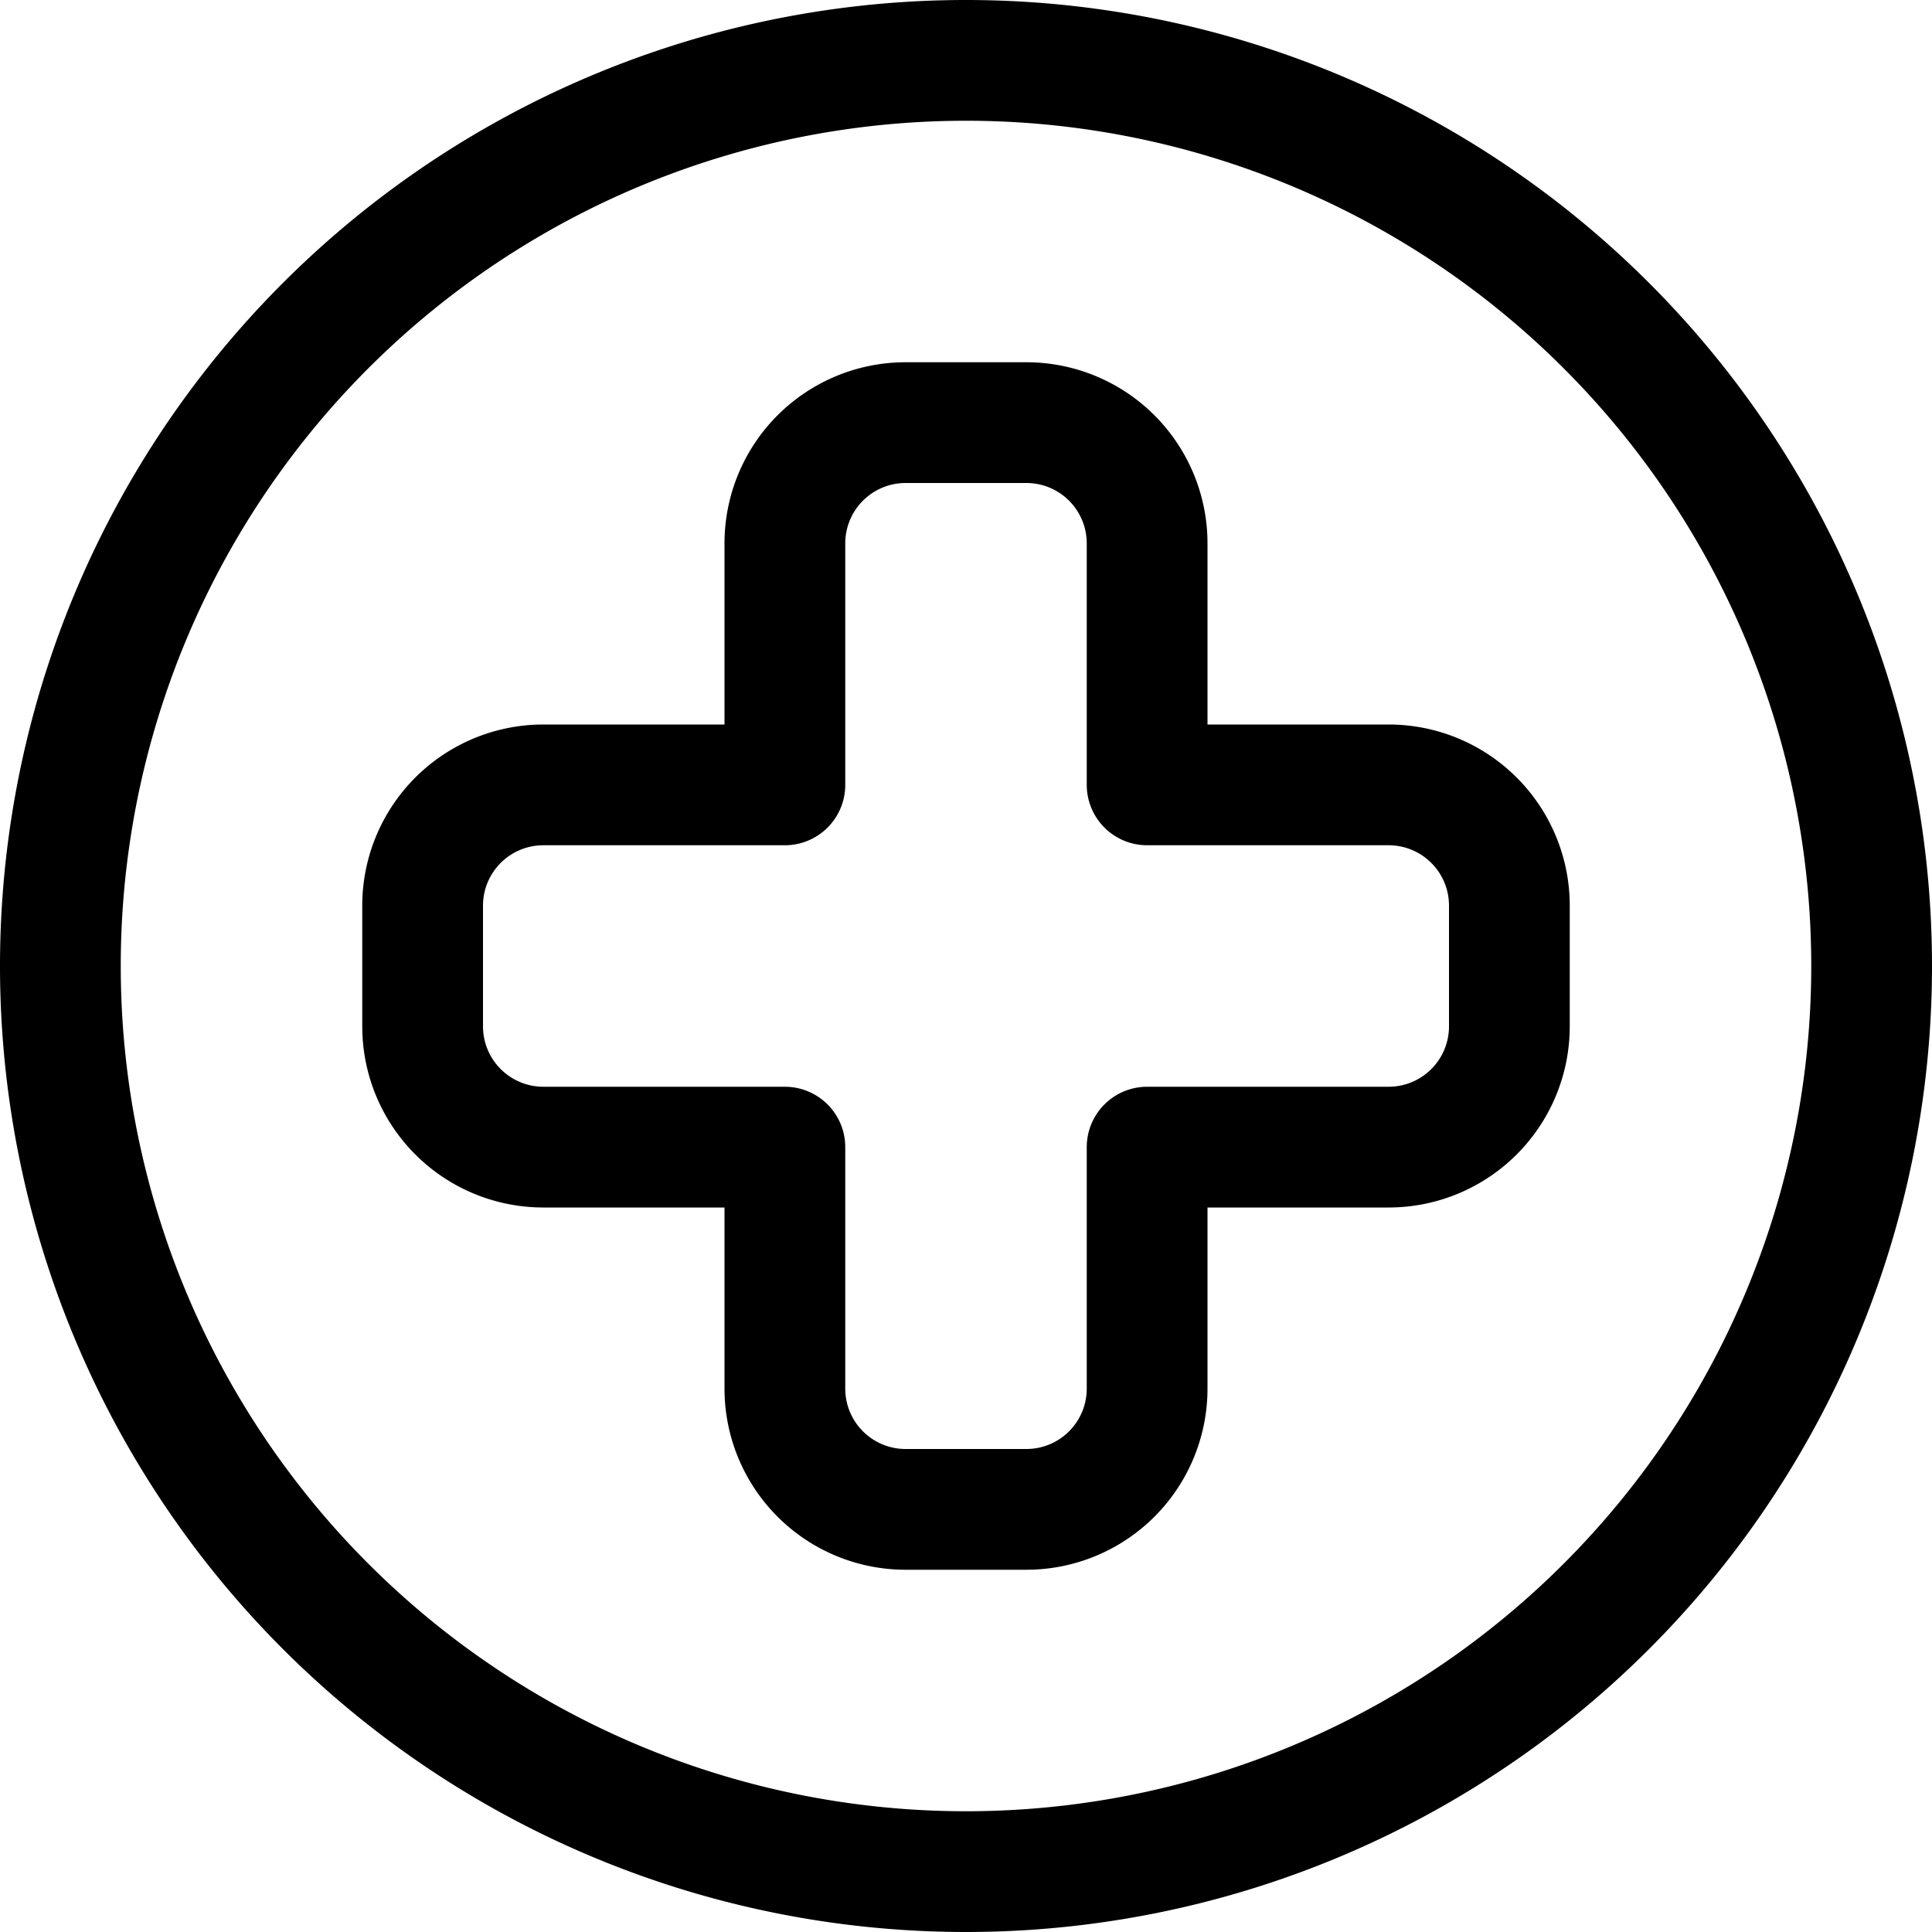 <svg viewBox="0 0 24 24" xmlns="http://www.w3.org/2000/svg" id="Add-Circle-Bold--Streamline-Ultimate.svg" height="24" width="24"><desc>Add Circle Bold Streamline Icon: https://streamlinehq.com</desc><path d="M0.75 12a11.25 11.25 0 1 0 22.5 0 11.25 11.25 0 1 0 -22.5 0Z" fill="none" stroke="#000000" stroke-linecap="round" stroke-linejoin="round" stroke-width="1.5"></path><path d="M17.25 9.75h-3v-3a1.5 1.5 0 0 0 -1.5 -1.5h-1.5a1.5 1.5 0 0 0 -1.5 1.5v3h-3a1.5 1.5 0 0 0 -1.5 1.5v1.5a1.5 1.5 0 0 0 1.5 1.5h3v3a1.5 1.5 0 0 0 1.5 1.5h1.5a1.5 1.5 0 0 0 1.5 -1.5v-3h3a1.5 1.5 0 0 0 1.5 -1.5v-1.5a1.5 1.5 0 0 0 -1.5 -1.5Z" fill="none" stroke="#000000" stroke-linecap="round" stroke-linejoin="round" stroke-width="1.5"></path></svg>